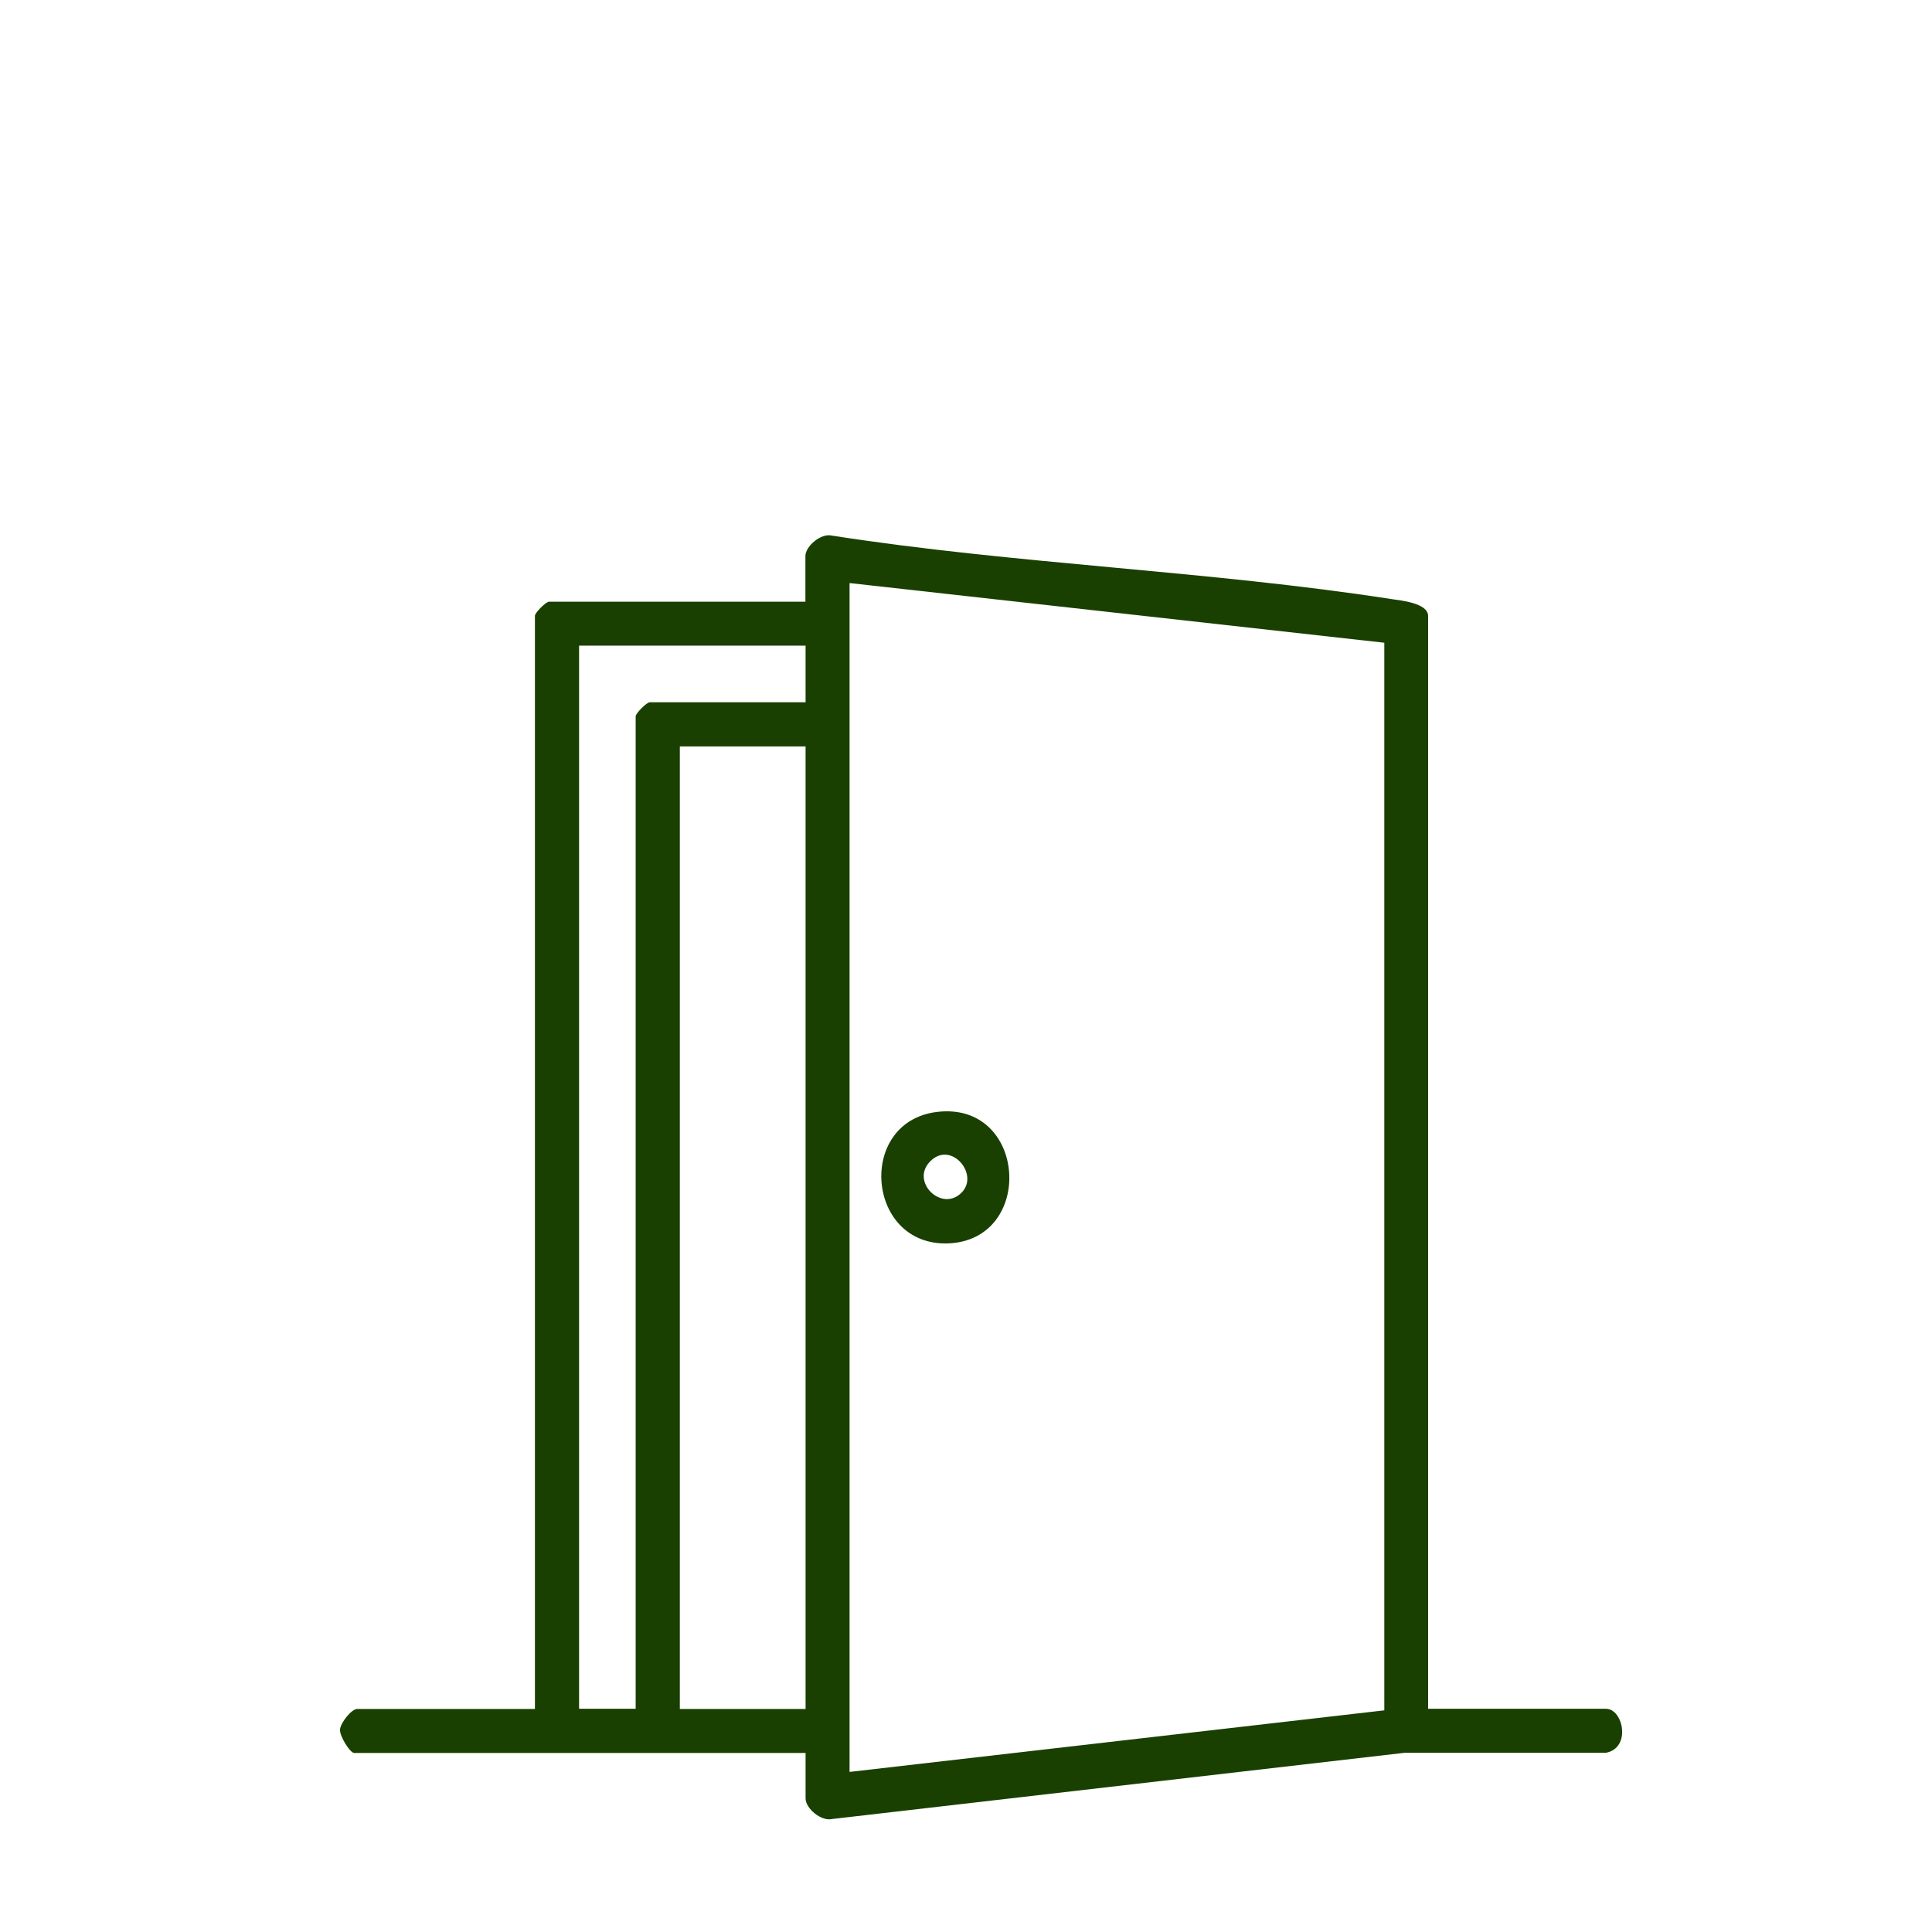 <?xml version="1.0" encoding="UTF-8"?>
<svg id="Ebene_1" xmlns="http://www.w3.org/2000/svg" version="1.1" viewBox="0 0 112 112">
  <!-- Generator: Adobe Illustrator 29.5.0, SVG Export Plug-In . SVG Version: 2.1.0 Build 137)  -->
  <defs>
    <style>
      .st0 {
        fill: #194000;
      }
    </style>
  </defs>
  <path class="st0" d="M82.8,99.06h10.3c1,0,1.48,2.27,0,2.55h-11.66s-33.2,3.84-33.2,3.84c-.64.15-1.54-.62-1.54-1.19v-2.64h-26.17c-.24,0-.84-.97-.82-1.35s.66-1.2,1-1.2h10.3v-63.37c0-.18.64-.82.82-.82h14.86v-2.64c0-.58.91-1.35,1.54-1.19,10.68,1.66,21.79,2.03,32.44,3.68.54.08,2.12.23,2.12.98v63.37ZM49.25,33.79v68.93l31-3.57v-61.89s-31-3.46-31-3.46ZM46.7,37.43h-13.13v61.63h3.28v-57.53c0-.18.64-.82.82-.82h9.03v-3.28ZM46.7,43.27h-7.29v55.8h7.29v-55.8Z"/>
  <path class="st0" d="M54.31,64.46c5.23-.64,5.72,7.41.67,7.62-4.76.19-5.35-7.04-.67-7.62ZM55.77,69.11c1-1.06-.66-3.02-1.86-1.77-1.15,1.19.72,2.98,1.86,1.77Z"/>
</svg>